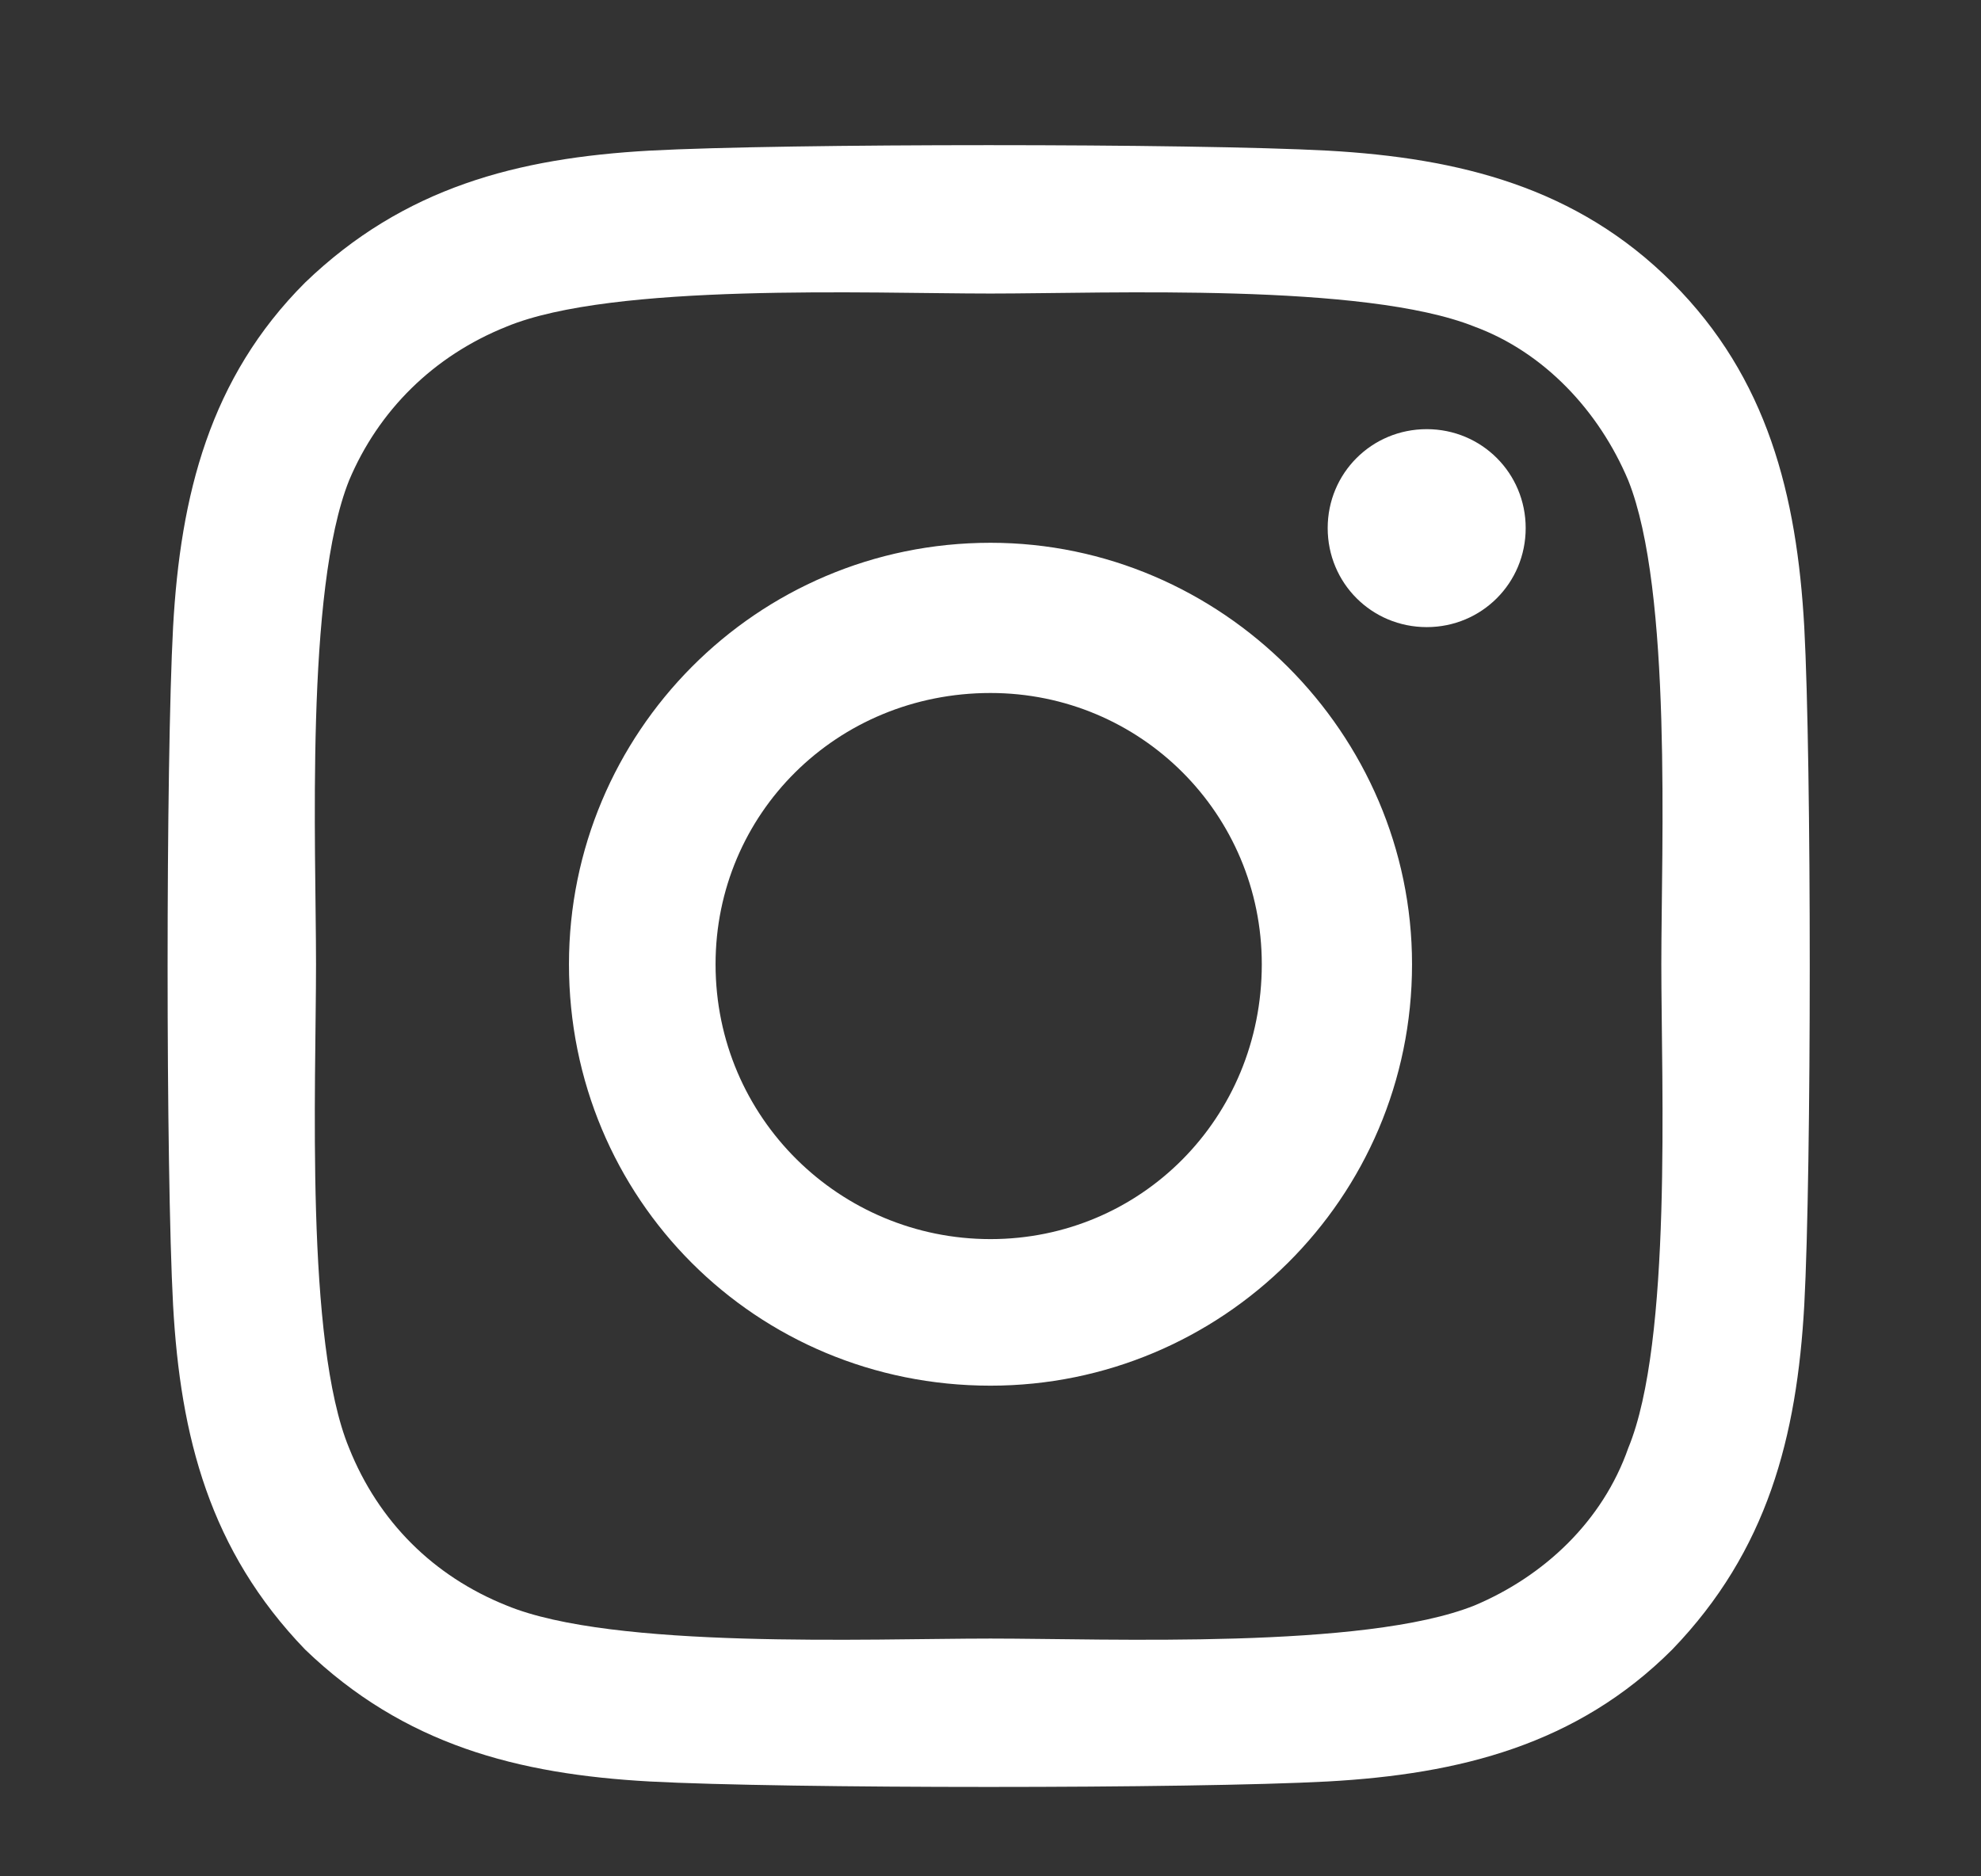 <svg xmlns="http://www.w3.org/2000/svg" width="19" height="18" viewBox="0 0 19 18" fill="none">
<rect x="0" y="0" width="19" height="18" fill="#333333" stroke="none"/>
<path d="M9.5 5.207C11.715 5.207 13.543 7.035 13.543 9.25C13.543 11.5 11.715 13.293 9.5 13.293C7.25 13.293 5.457 11.5 5.457 9.25C5.457 7.035 7.25 5.207 9.5 5.207ZM9.5 11.887C10.941 11.887 12.102 10.727 12.102 9.25C12.102 7.809 10.941 6.648 9.5 6.648C8.023 6.648 6.863 7.809 6.863 9.25C6.863 10.727 8.059 11.887 9.5 11.887ZM14.633 5.066C14.633 5.594 14.211 6.016 13.684 6.016C13.156 6.016 12.734 5.594 12.734 5.066C12.734 4.539 13.156 4.117 13.684 4.117C14.211 4.117 14.633 4.539 14.633 5.066ZM17.305 6.016C17.375 7.316 17.375 11.219 17.305 12.52C17.234 13.785 16.953 14.875 16.039 15.824C15.125 16.738 14 17.02 12.734 17.09C11.434 17.16 7.531 17.16 6.23 17.09C4.965 17.02 3.875 16.738 2.926 15.824C2.012 14.875 1.73 13.785 1.66 12.52C1.59 11.219 1.59 7.316 1.66 6.016C1.73 4.75 2.012 3.625 2.926 2.711C3.875 1.797 4.965 1.516 6.23 1.445C7.531 1.375 11.434 1.375 12.734 1.445C14 1.516 15.125 1.797 16.039 2.711C16.953 3.625 17.234 4.75 17.305 6.016ZM15.617 13.891C16.039 12.871 15.934 10.41 15.934 9.25C15.934 8.125 16.039 5.664 15.617 4.609C15.336 3.941 14.809 3.379 14.141 3.133C13.086 2.711 10.625 2.816 9.5 2.816C8.34 2.816 5.879 2.711 4.859 3.133C4.156 3.414 3.629 3.941 3.348 4.609C2.926 5.664 3.031 8.125 3.031 9.25C3.031 10.41 2.926 12.871 3.348 13.891C3.629 14.594 4.156 15.121 4.859 15.402C5.879 15.824 8.34 15.719 9.5 15.719C10.625 15.719 13.086 15.824 14.141 15.402C14.809 15.121 15.371 14.594 15.617 13.891Z" fill="white"/>
<a href="https://www.instagram.com/the.5ers">
<rect fill="black" fill-opacity="0" x="0.125" y="-1.35" width="15.75" height="20.7"/>
</a>
</svg>